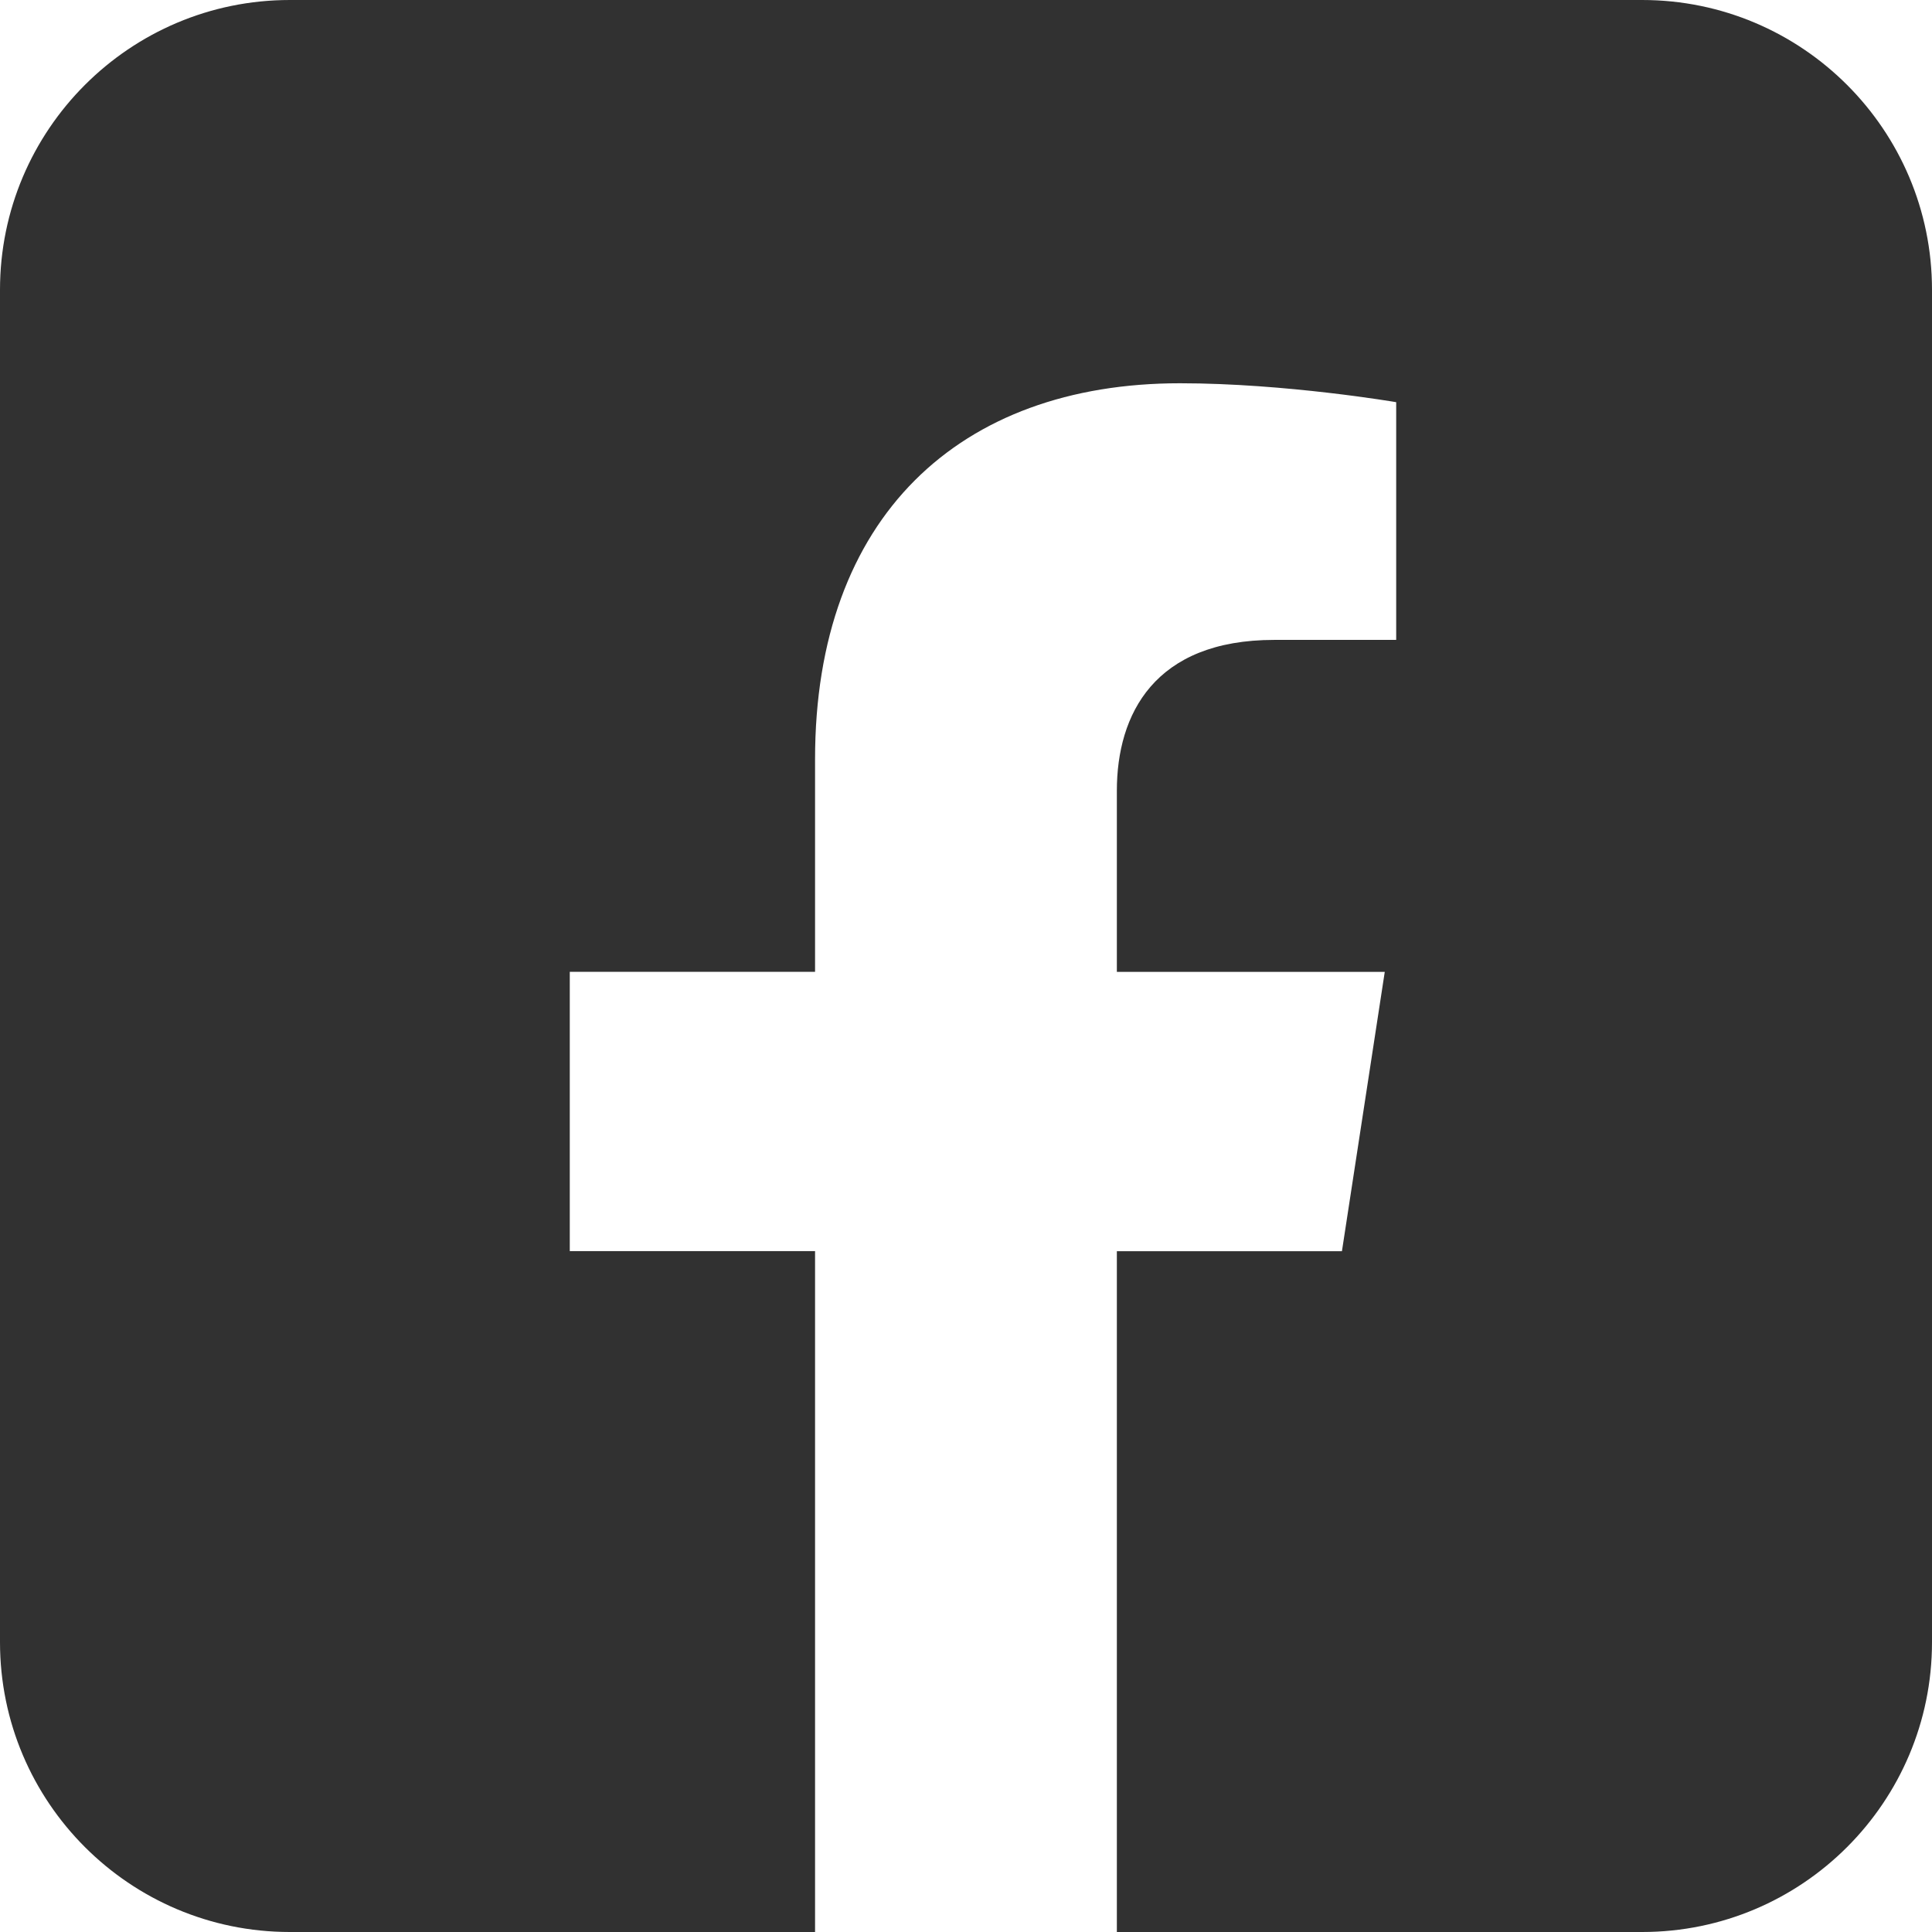 <?xml version="1.0" encoding="UTF-8" standalone="no"?><!DOCTYPE svg PUBLIC "-//W3C//DTD SVG 1.1//EN" "http://www.w3.org/Graphics/SVG/1.1/DTD/svg11.dtd"><svg width="100%" height="100%" viewBox="0 0 24 24" version="1.1" xmlns="http://www.w3.org/2000/svg" xmlns:xlink="http://www.w3.org/1999/xlink" xml:space="preserve" xmlns:serif="http://www.serif.com/" style="fill-rule:evenodd;clip-rule:evenodd;stroke-linejoin:round;stroke-miterlimit:2;"><path d="M10.125,24l-6.525,0c-1.987,0 -3.6,-1.613 -3.6,-3.6l0,-16.8c0,-1.987 1.613,-3.6 3.6,-3.6l16.8,0c1.987,0 3.6,1.613 3.6,3.6l0,16.8c0,1.987 -1.613,3.6 -3.6,3.6l-6.526,0l0,-8.457l2.796,0l0.532,-3.47l-3.328,0l0,-2.25c0,-0.949 0.465,-1.874 1.956,-1.874l1.514,0l0,-2.953c0,0 -1.374,-0.235 -2.686,-0.235c-2.741,0 -4.533,1.662 -4.533,4.669l0,2.642l-3.047,0l0,3.47l3.047,0l0,8.458Z" style="fill:#313131;"/></svg>